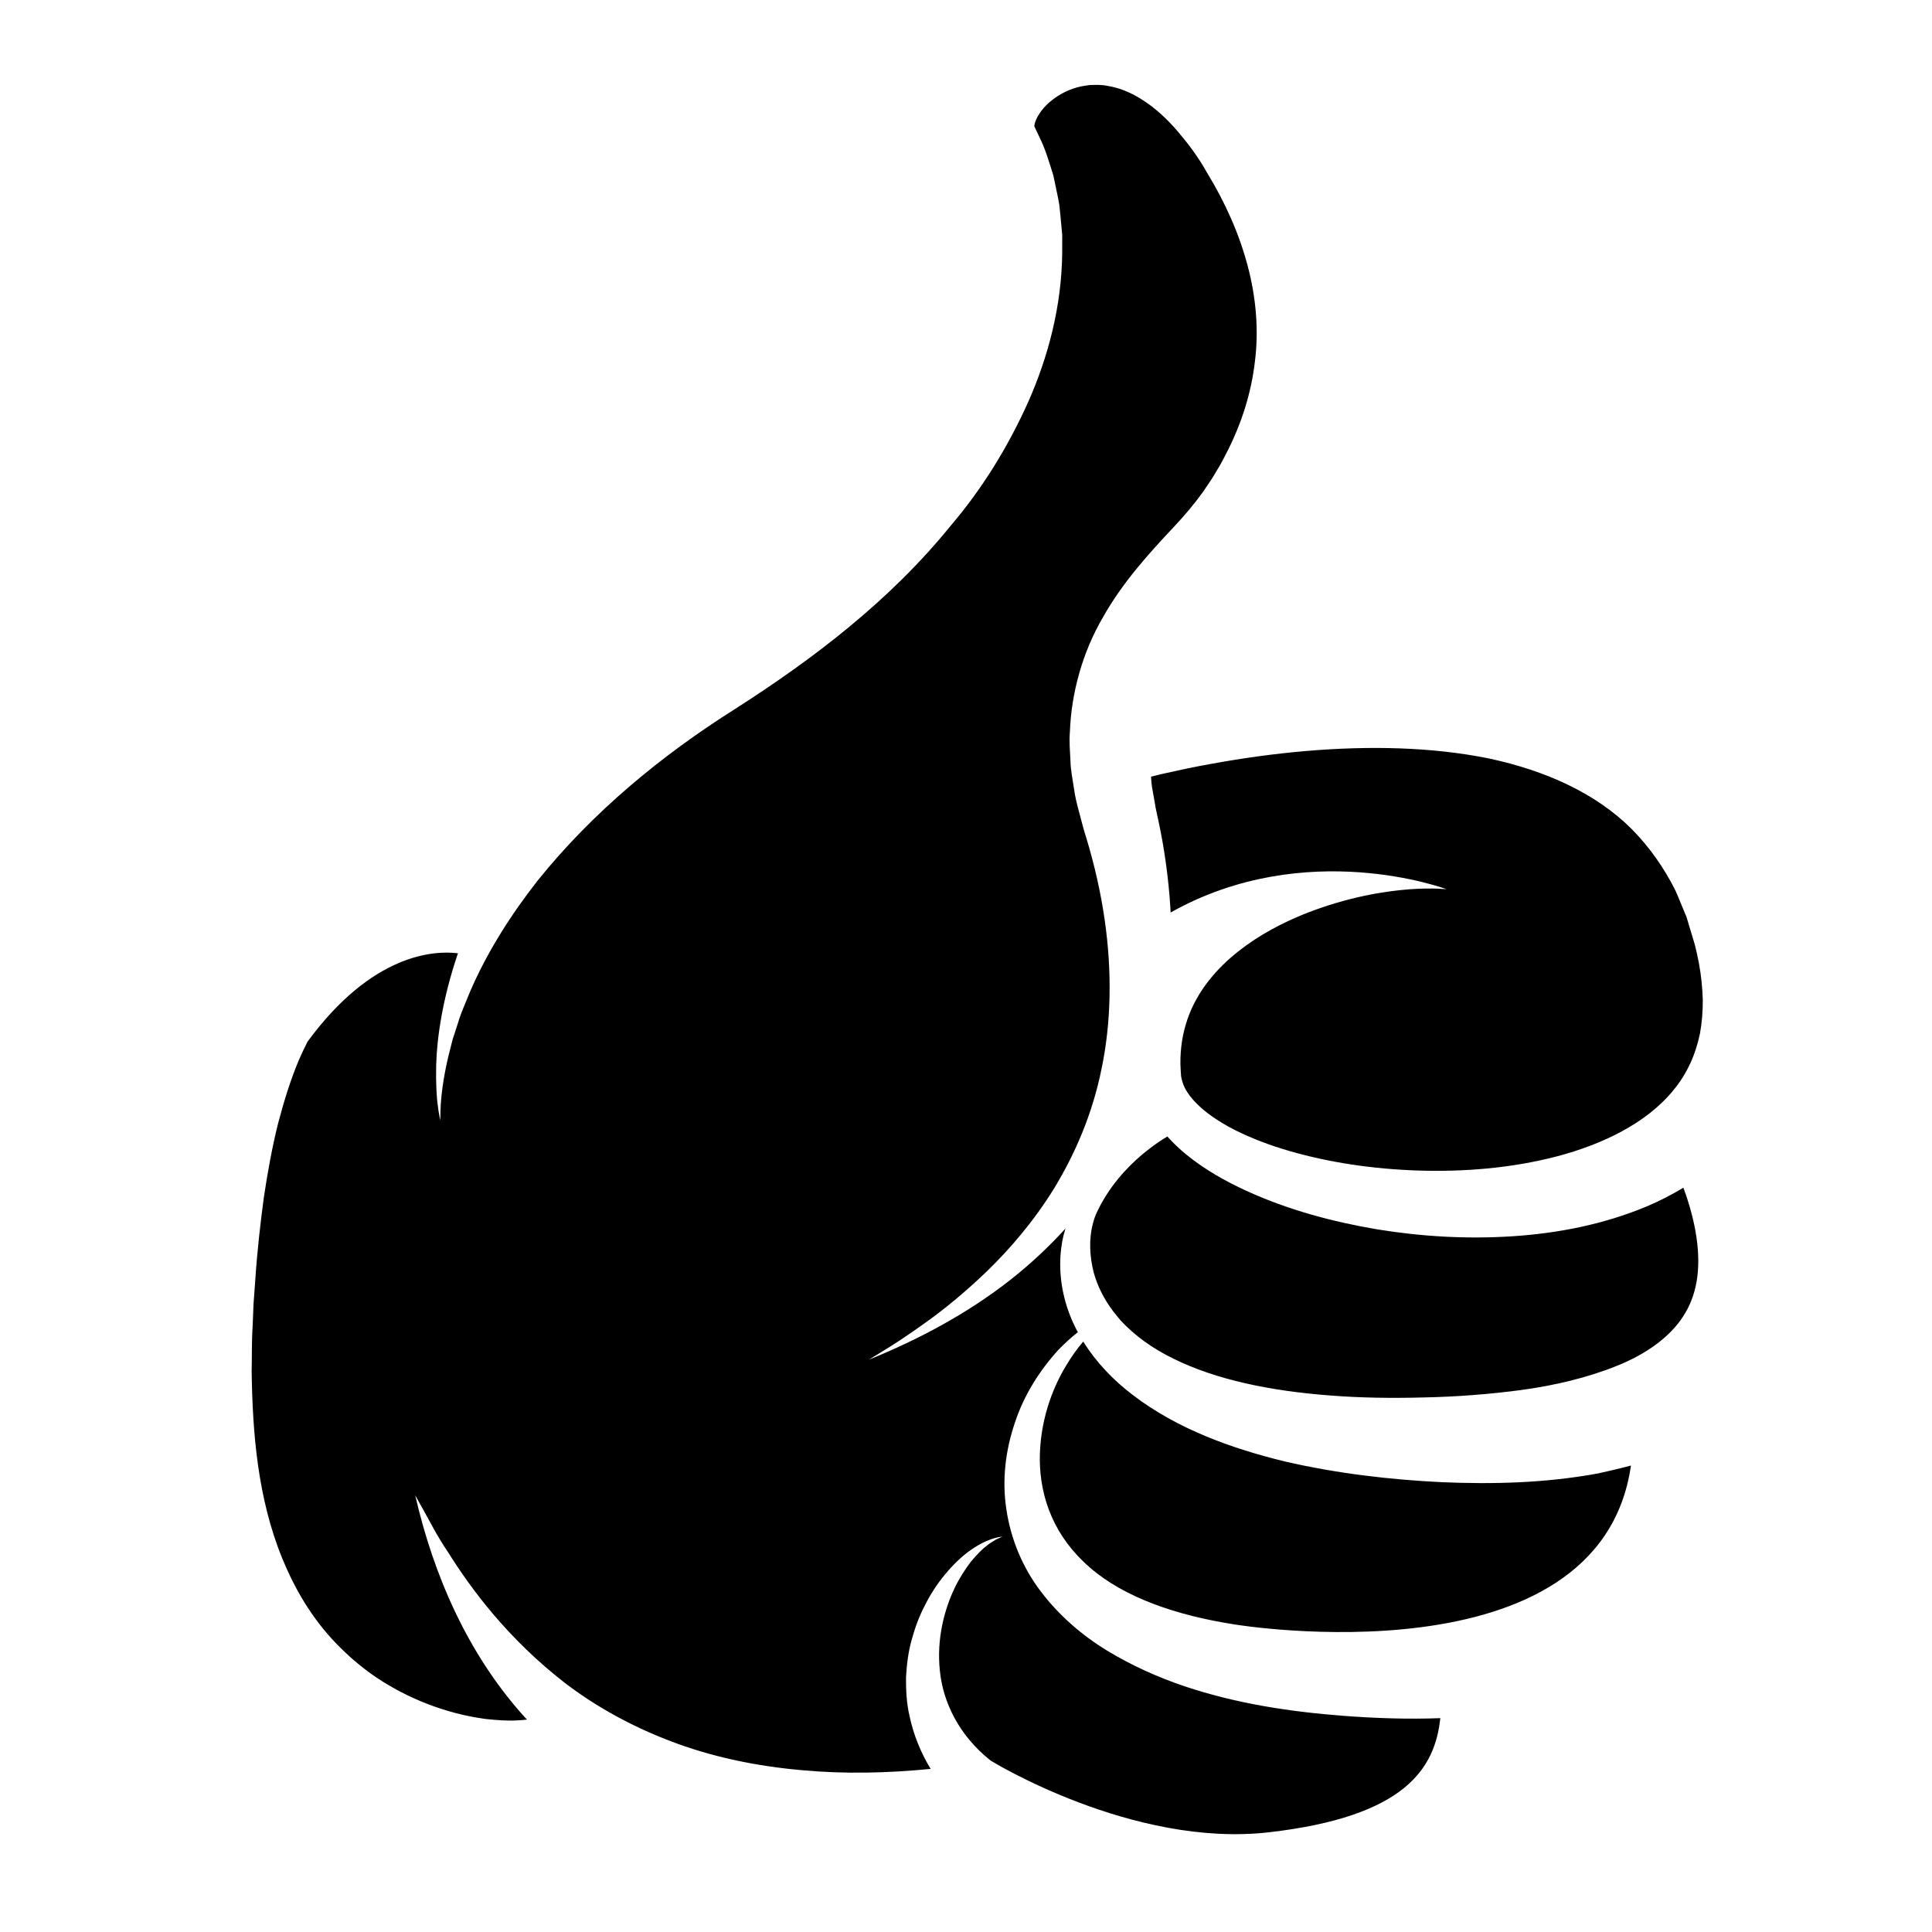 <?xml version="1.0" encoding="UTF-8"?>
<!-- Uploaded to: ICON Repo, www.svgrepo.com, Generator: ICON Repo Mixer Tools -->
<svg fill="#000000" width="800px" height="800px" version="1.1" viewBox="144 144 512 512" xmlns="http://www.w3.org/2000/svg">
 <path d="m480.3 629.57c-36.207 4.176-73.691-18.949-73.691-18.949-0.086-0.07-0.184-0.133-0.27-0.203-8.215-6.594-12.449-15.316-13.273-23.738-0.879-8.441 1.223-16.137 3.883-21.766 1.371-2.82 2.898-5.16 4.363-7.07 1.535-1.809 2.938-3.316 4.231-4.234 0.617-0.539 1.207-0.883 1.719-1.195 0.504-0.348 0.945-0.578 1.309-0.715 0.727-0.336 1.098-0.504 1.098-0.504-2.805 0.32-5.691 1.688-8.266 3.473-2.606 1.789-4.891 4.086-6.953 6.566-2.078 2.484-3.856 5.238-5.328 8.168-1.527 2.91-2.672 6.023-3.539 9.238-0.906 3.215-1.297 6.566-1.484 9.957-0.016 3.383 0.148 6.84 0.945 10.199 1.031 4.91 2.969 9.66 5.582 13.977-11.703 1.16-23.027 1.344-33.684 0.379-12.887-1.09-24.84-3.719-35.391-7.793-10.566-4.031-19.824-9.281-27.574-15.152-15.43-11.898-25.188-25.23-31.148-34.719-3.184-4.676-5.078-8.648-6.57-11.234-1.457-2.617-2.223-3.988-2.223-3.988 4.832 21.074 13.773 41.594 28.309 58.004 0.43 0.488 0.879 0.957 1.316 1.438-0.828 0.09-1.656 0.156-2.473 0.203-2.875 0.18-5.711-0.082-8.449-0.363-5.504-0.73-10.723-2.144-15.582-4.031s-9.348-4.258-13.414-6.969c-4.055-2.746-7.641-5.871-10.82-9.191-6.375-6.652-10.832-14.352-14.094-22.297-3.262-7.961-5.238-16.297-6.43-24.637-1.184-8.352-1.582-16.699-1.707-24.855 0.094-4.109-0.012-8.121 0.262-12.137 0.082-2 0.16-3.984 0.238-5.949 0.145-1.988 0.289-3.953 0.434-5.906 0.508-7.812 1.355-15.191 2.289-22.207 1.043-6.973 2.254-13.547 3.777-19.641 1.586-6.047 3.356-11.68 5.484-16.746 0.738-1.711 1.52-3.34 2.32-4.93 17.133-23.352 33.469-24.203 39.867-23.43-4.086 12.027-5.547 22.203-5.769 29.527-0.109 4.969 0.105 8.707 0.477 11.16 0.125 1.238 0.34 2.129 0.438 2.734 0.117 0.594 0.191 0.844 0.191 0.844-0.09-5.648 0.84-11.629 2.199-17.277l1.082-4.25 1.363-4.176c0.801-2.801 2.078-5.469 3.133-8.176 4.606-10.73 10.922-20.605 18.062-29.727 14.59-18.102 32.691-33.059 52.312-45.434 20.664-13.215 40.973-28.652 57.09-48.527 8.281-9.699 15.188-20.852 20.566-32.848 5.316-12.027 8.781-25.266 8.984-39.082l0.008-5.184-0.492-5.242-0.27-2.617c-0.113-0.875-0.328-1.754-0.492-2.633l-1.102-5.258c-1.121-3.519-2.102-7.047-3.84-10.453l-1.203-2.559c0.012-0.102 0.043-0.07-0.008-0.082 0.031-0.027 0.059-0.043 0.012-0.043 0.027-0.02 0.062-0.031 0.016-0.039 0.008-0.098 0.086-0.789 0.516-1.703 0.414-0.918 1.137-2.035 2.074-3.109 1.945-2.148 4.723-3.992 7.656-4.984 1.465-0.539 2.992-0.762 4.508-0.965 1.535-0.023 3.07-0.109 4.629 0.234 3.109 0.484 6.316 1.77 9.469 3.848 3.156 2.031 6.231 4.82 9.051 8.109 2.816 3.301 5.523 6.852 7.824 10.996 9.848 16.113 14.797 33.492 12.727 50.027-0.941 8.258-3.488 16.281-7.231 23.703-0.945 1.852-1.883 3.703-2.992 5.453-1.012 1.812-2.219 3.484-3.356 5.199-2.426 3.394-4.801 6.227-7.984 9.621-6.32 6.734-13.52 14.582-18.723 23.887-5.394 9.191-8.383 20.059-8.75 30.316-0.23 2.59 0.027 5.098 0.141 7.602 0.047 2.527 0.562 4.906 0.914 7.309 0.309 2.426 0.93 4.699 1.535 6.957 0.301 1.129 0.598 2.258 0.895 3.379 0.301 1.121 0.566 1.887 0.848 2.84 2.211 7.285 3.832 14.52 4.859 21.59 2.051 14.141 1.711 27.633-0.816 39.699-2.441 12.105-7.121 22.672-12.527 31.586-5.484 8.887-11.758 16.086-17.703 21.891-5.992 5.769-11.578 10.297-16.332 13.68-4.738 3.406-8.516 5.879-11.125 7.441-2.594 1.602-3.934 2.43-3.934 2.43 13.305-5.414 26.094-12.227 37.445-21.129 5.215-4.106 10.121-8.656 14.613-13.602-0.359 1.191-0.668 2.394-0.875 3.617-1.355 7.633 0.055 15.77 3.613 22.785 0.176 0.352 0.375 0.688 0.559 1.035-1.812 1.445-3.535 3.016-5.168 4.699-5 5.492-9.121 12.023-11.512 19.273-2.457 7.207-3.477 15.121-2.269 22.949 1.125 7.809 4.301 15.492 9.152 21.828 4.816 6.359 10.918 11.602 17.48 15.613 6.578 4 13.527 7.098 20.559 9.48 14.094 4.715 28.418 6.797 42.344 7.856 8.457 0.633 16.941 0.918 25.469 0.602-1.43 13.305-9.195 26.07-45.402 30.246zm-8.992-55.055c-15.469-2.387-29.281-7.125-38.449-15.082-4.59-3.93-7.984-8.555-10.145-13.484-2.176-4.93-3.121-10.137-3.156-15.102-0.023-9.984 3.191-18.766 6.992-24.969 1.453-2.473 2.996-4.566 4.523-6.348 3.43 5.527 8.02 10.266 13.051 14.098 6.086 4.672 12.777 8.234 19.598 11.059 6.828 2.82 13.805 4.918 20.773 6.617 13.957 3.215 27.891 4.816 41.531 5.488 13.742 0.586 27.555 0.238 41.484-2.32 2.902-0.641 5.809-1.309 8.707-2.09-8.352 58.062-104.91 42.133-104.91 42.133zm122.31-90.914c-0.598 3.481-1.777 6.508-3.562 9.246-3.492 5.461-9.82 10.031-17.598 13.125-7.731 3.125-16.375 5.164-25.094 6.367-8.746 1.168-17.496 1.824-26.121 2-8.613 0.223-16.93 0.102-24.832-0.531-15.785-1.195-30.164-4.176-41.398-9.73-5.641-2.727-10.34-6.172-13.957-10.066-0.57-0.621-1.059-1.273-1.57-1.914l-0.461-0.562c-2.465-3.254-4.207-6.758-5.18-10.305-1.145-4.449-1.238-8.961-0.285-12.715 0.234-0.93 0.508-1.824 0.848-2.629 0.328-0.836 0.879-1.777 1.289-2.641 0.941-1.719 1.949-3.312 3.004-4.766 4.262-5.805 8.891-9.418 12.062-11.637 1.008-0.688 1.867-1.227 2.594-1.664 1.543 1.73 3.207 3.293 4.934 4.715 5 4.098 10.48 7.137 16.055 9.707 11.188 5.098 22.883 8.199 34.668 10.195 11.801 1.918 23.75 2.602 35.711 1.832 11.945-0.781 23.98-3.059 35.559-7.867 3.348-1.395 6.629-3.082 9.82-5.012 0.055 0.156 0.125 0.312 0.18 0.469 1.578 4.348 2.731 8.707 3.32 12.852 0.598 4.144 0.613 8.062 0.016 11.531zm0.895-65.73c-1.168 5.633-3.438 10.703-7.031 15.023-7.094 8.762-18.855 14.395-30.875 17.551-12.133 3.172-24.77 4.133-36.797 3.758-12.043-0.398-23.637-2.141-34.066-5.172-5.223-1.5-10.125-3.379-14.543-5.594-4.371-2.234-8.258-4.891-10.863-7.809-1.312-1.449-2.269-2.934-2.801-4.367-0.25-0.719-0.445-1.426-0.543-2.141-0.098-0.883-0.102-2.09-0.172-3.109-0.059-4.234 0.594-8.266 1.887-11.969 2.57-7.438 7.742-13.414 13.41-17.879 5.684-4.516 11.84-7.629 17.543-9.953 11.52-4.562 21.281-6.023 27.77-6.539 3.266-0.25 5.746-0.211 7.41-0.176 1.656 0.098 2.5 0.145 2.5 0.145s-37.211-13.996-73.109 6.176c-0.34-6.383-1.09-12.711-2.184-18.934-0.332-1.727-0.641-3.461-1.012-5.18-0.367-1.703-0.797-3.527-0.988-4.852l-0.762-4.297c-0.137-0.918-0.199-1.828-0.258-2.734 0.945-0.23 1.883-0.469 2.828-0.691 4.258-0.957 8.523-1.883 12.801-2.641 8.543-1.57 17.07-2.75 25.5-3.469 16.836-1.426 33.371-1.07 48.461 1.988 14.988 3.203 28.379 9.242 37.82 18.723 4.691 4.758 8.547 10.219 11.551 16.246 0.719 1.523 1.297 3.137 1.969 4.688l0.984 2.344 0.738 2.473c0.496 1.648 0.992 3.293 1.488 4.934 0.395 1.645 0.789 3.309 1.078 4.941 0.609 3.277 0.906 6.477 1.008 9.59 0.008 3.09-0.219 6.082-0.742 8.926z"/>
</svg>